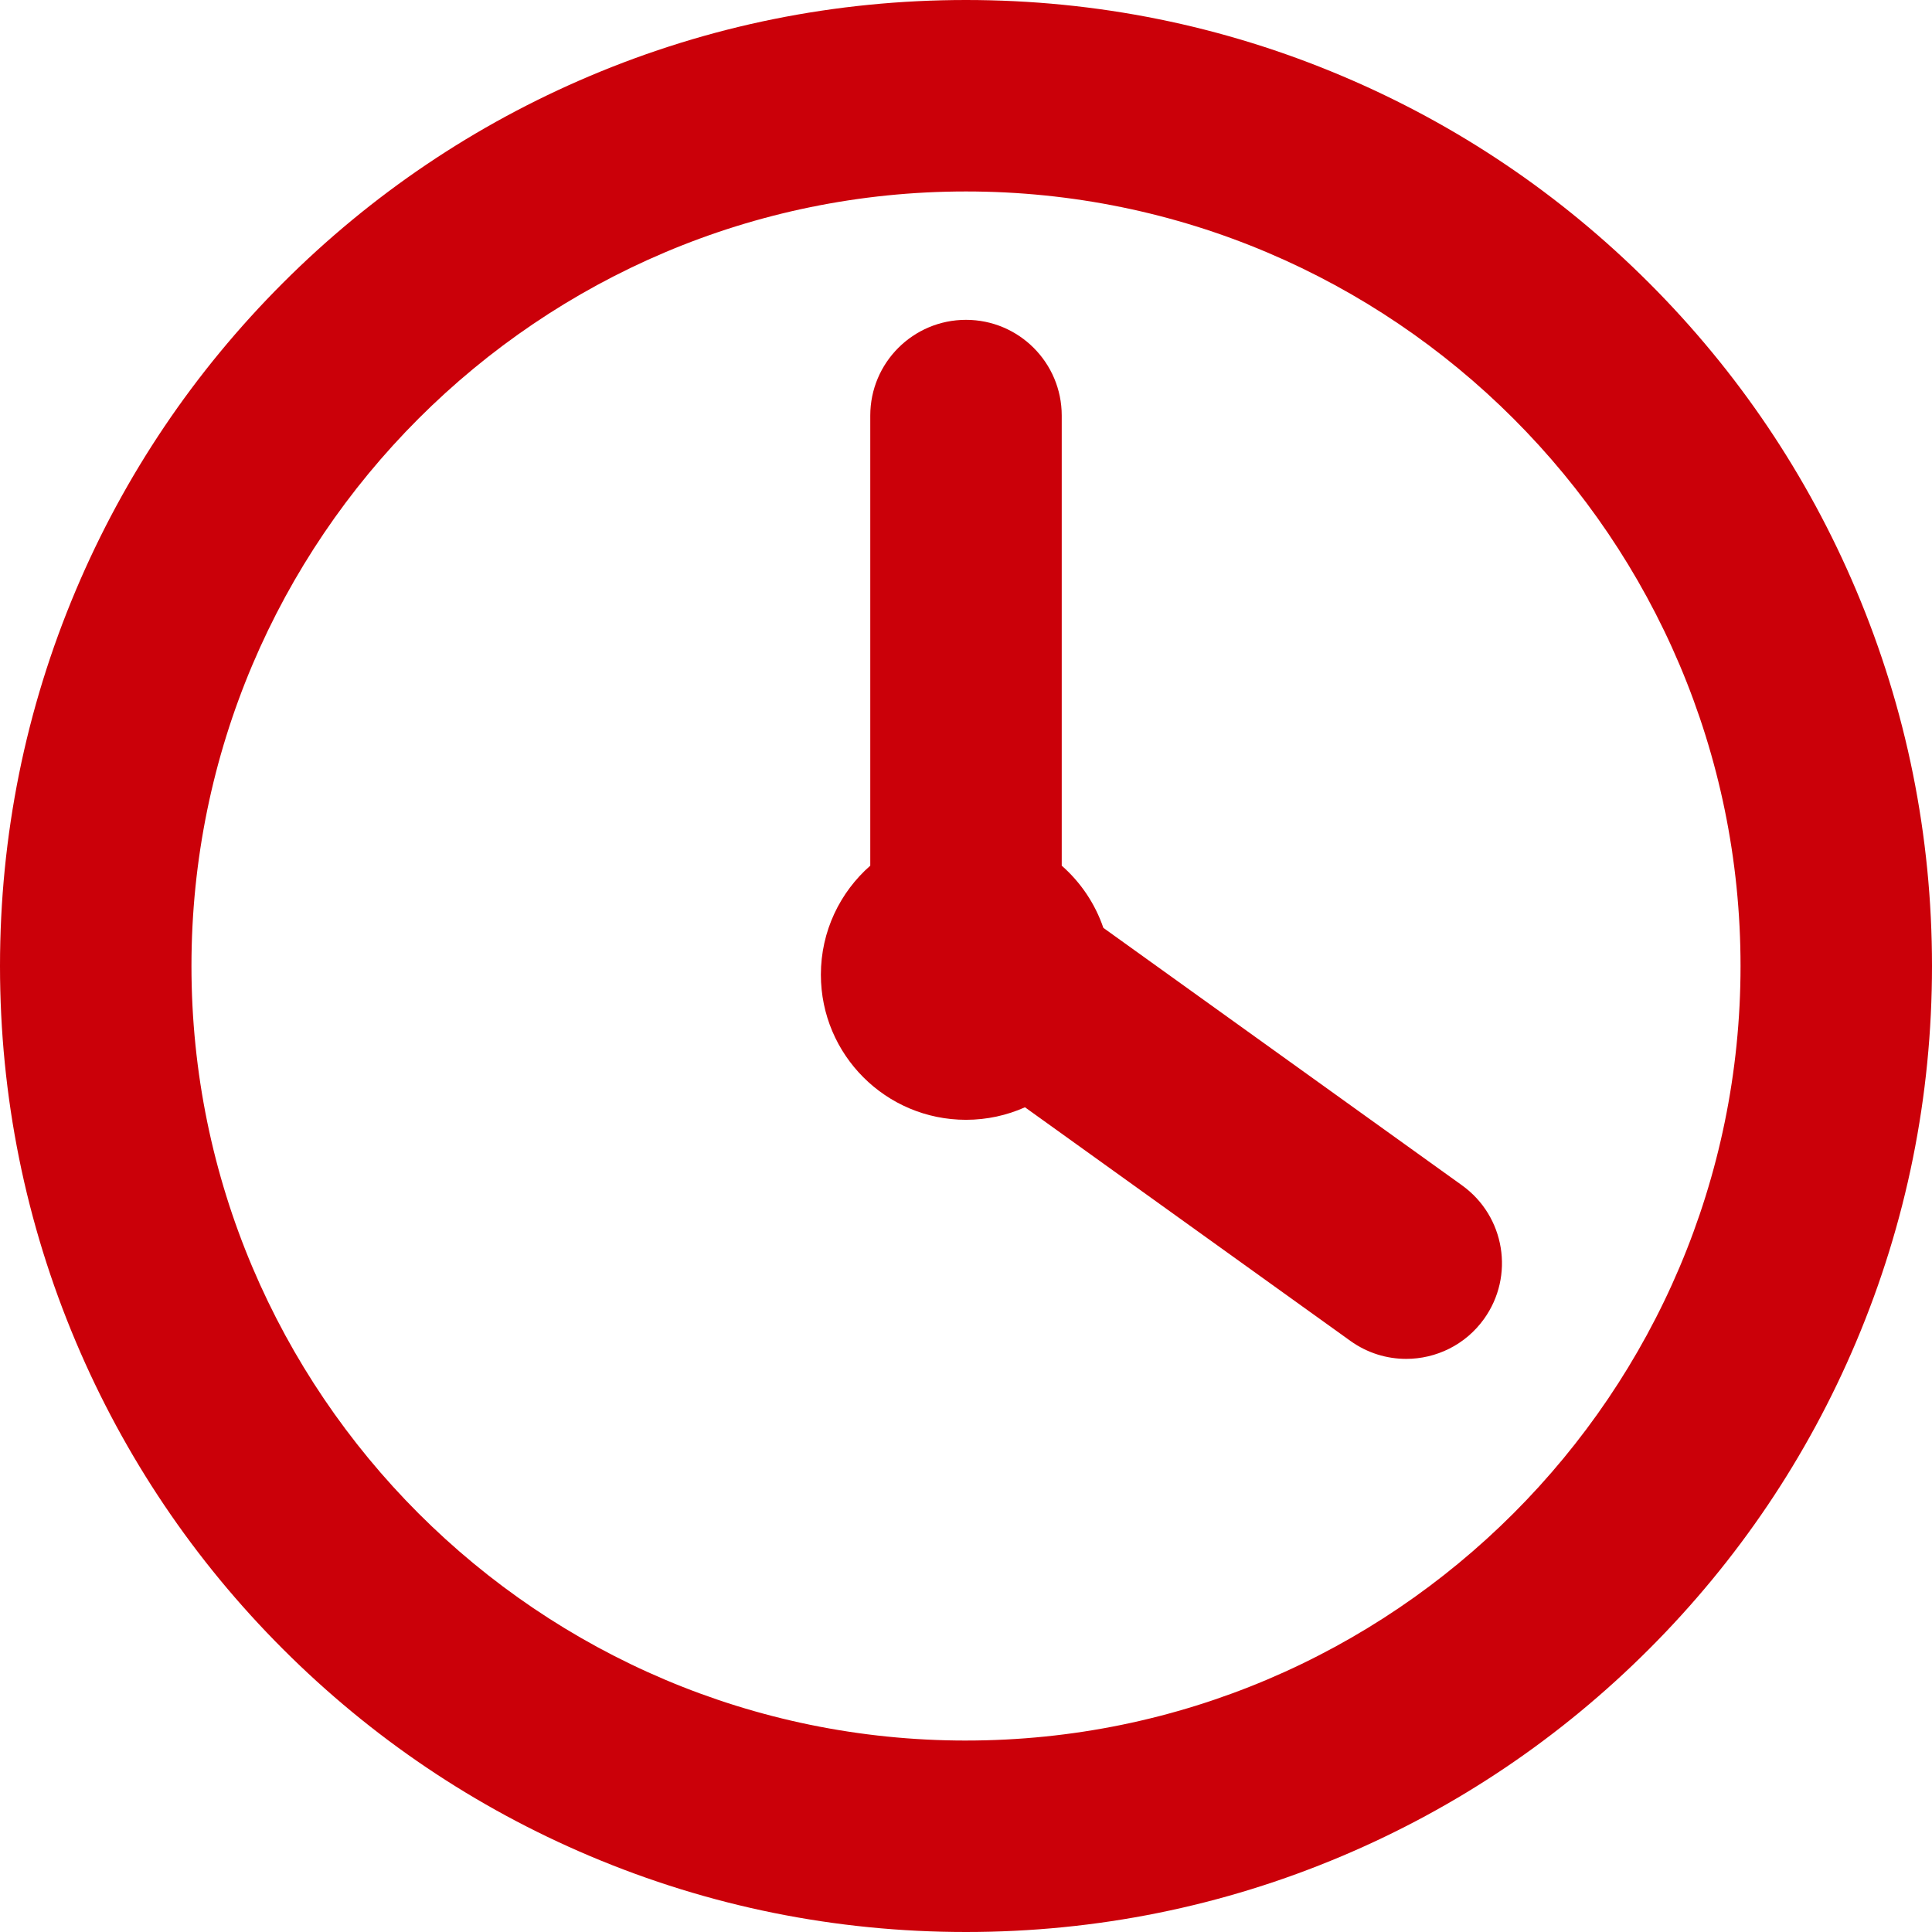 <svg xmlns="http://www.w3.org/2000/svg" viewBox="0 0 1781.44 1781.44">
  <path d="m1711.41,543.99c-44.87-106.08-109.08-201.32-190.85-283.1-81.77-81.77-177.02-145.99-283.1-190.85C1127.59,23.56,1010.93,0,890.72,0s-236.87,23.56-346.74,70.03c-106.08,44.87-201.32,109.08-283.1,190.85-81.77,81.77-145.98,177.02-190.85,283.1C23.56,653.86,0,770.51,0,890.72s23.56,236.87,70.03,346.74c44.87,106.08,109.08,201.33,190.85,283.1,81.77,81.77,177.02,145.99,283.1,190.85,109.87,46.47,226.53,70.03,346.74,70.03s236.87-23.56,346.74-70.03c106.08-44.87,201.33-109.08,283.1-190.85,81.77-81.77,145.99-177.02,190.85-283.1,46.47-109.87,70.03-226.53,70.03-346.74s-23.56-236.87-70.03-346.74Zm-820.69,1060.92c-393.8,0-714.18-320.38-714.18-714.18S496.92,176.54,890.72,176.54s714.18,320.38,714.18,714.18-320.38,714.18-714.18,714.18Z" style="fill: #cb0009; stroke-width: 0px;"/>
  <path d="m1348.13,1092.99l-330.76-237.44c-7.63-22.37-21-42.07-38.38-57.34v-415.03c0-48.75-39.52-88.27-88.27-88.27s-88.27,39.52-88.27,88.27v415.03c-27.91,24.52-45.54,60.45-45.54,100.52,0,73.9,59.91,133.81,133.81,133.81,19.37,0,37.76-4.15,54.38-11.55l300.07,215.42c15.59,11.19,33.58,16.57,51.4,16.57,27.47,0,54.54-12.78,71.78-36.8,28.43-39.6,19.37-94.75-20.23-123.18Z" style="fill: #cb0009; stroke-width: 0px;"/>
</svg>